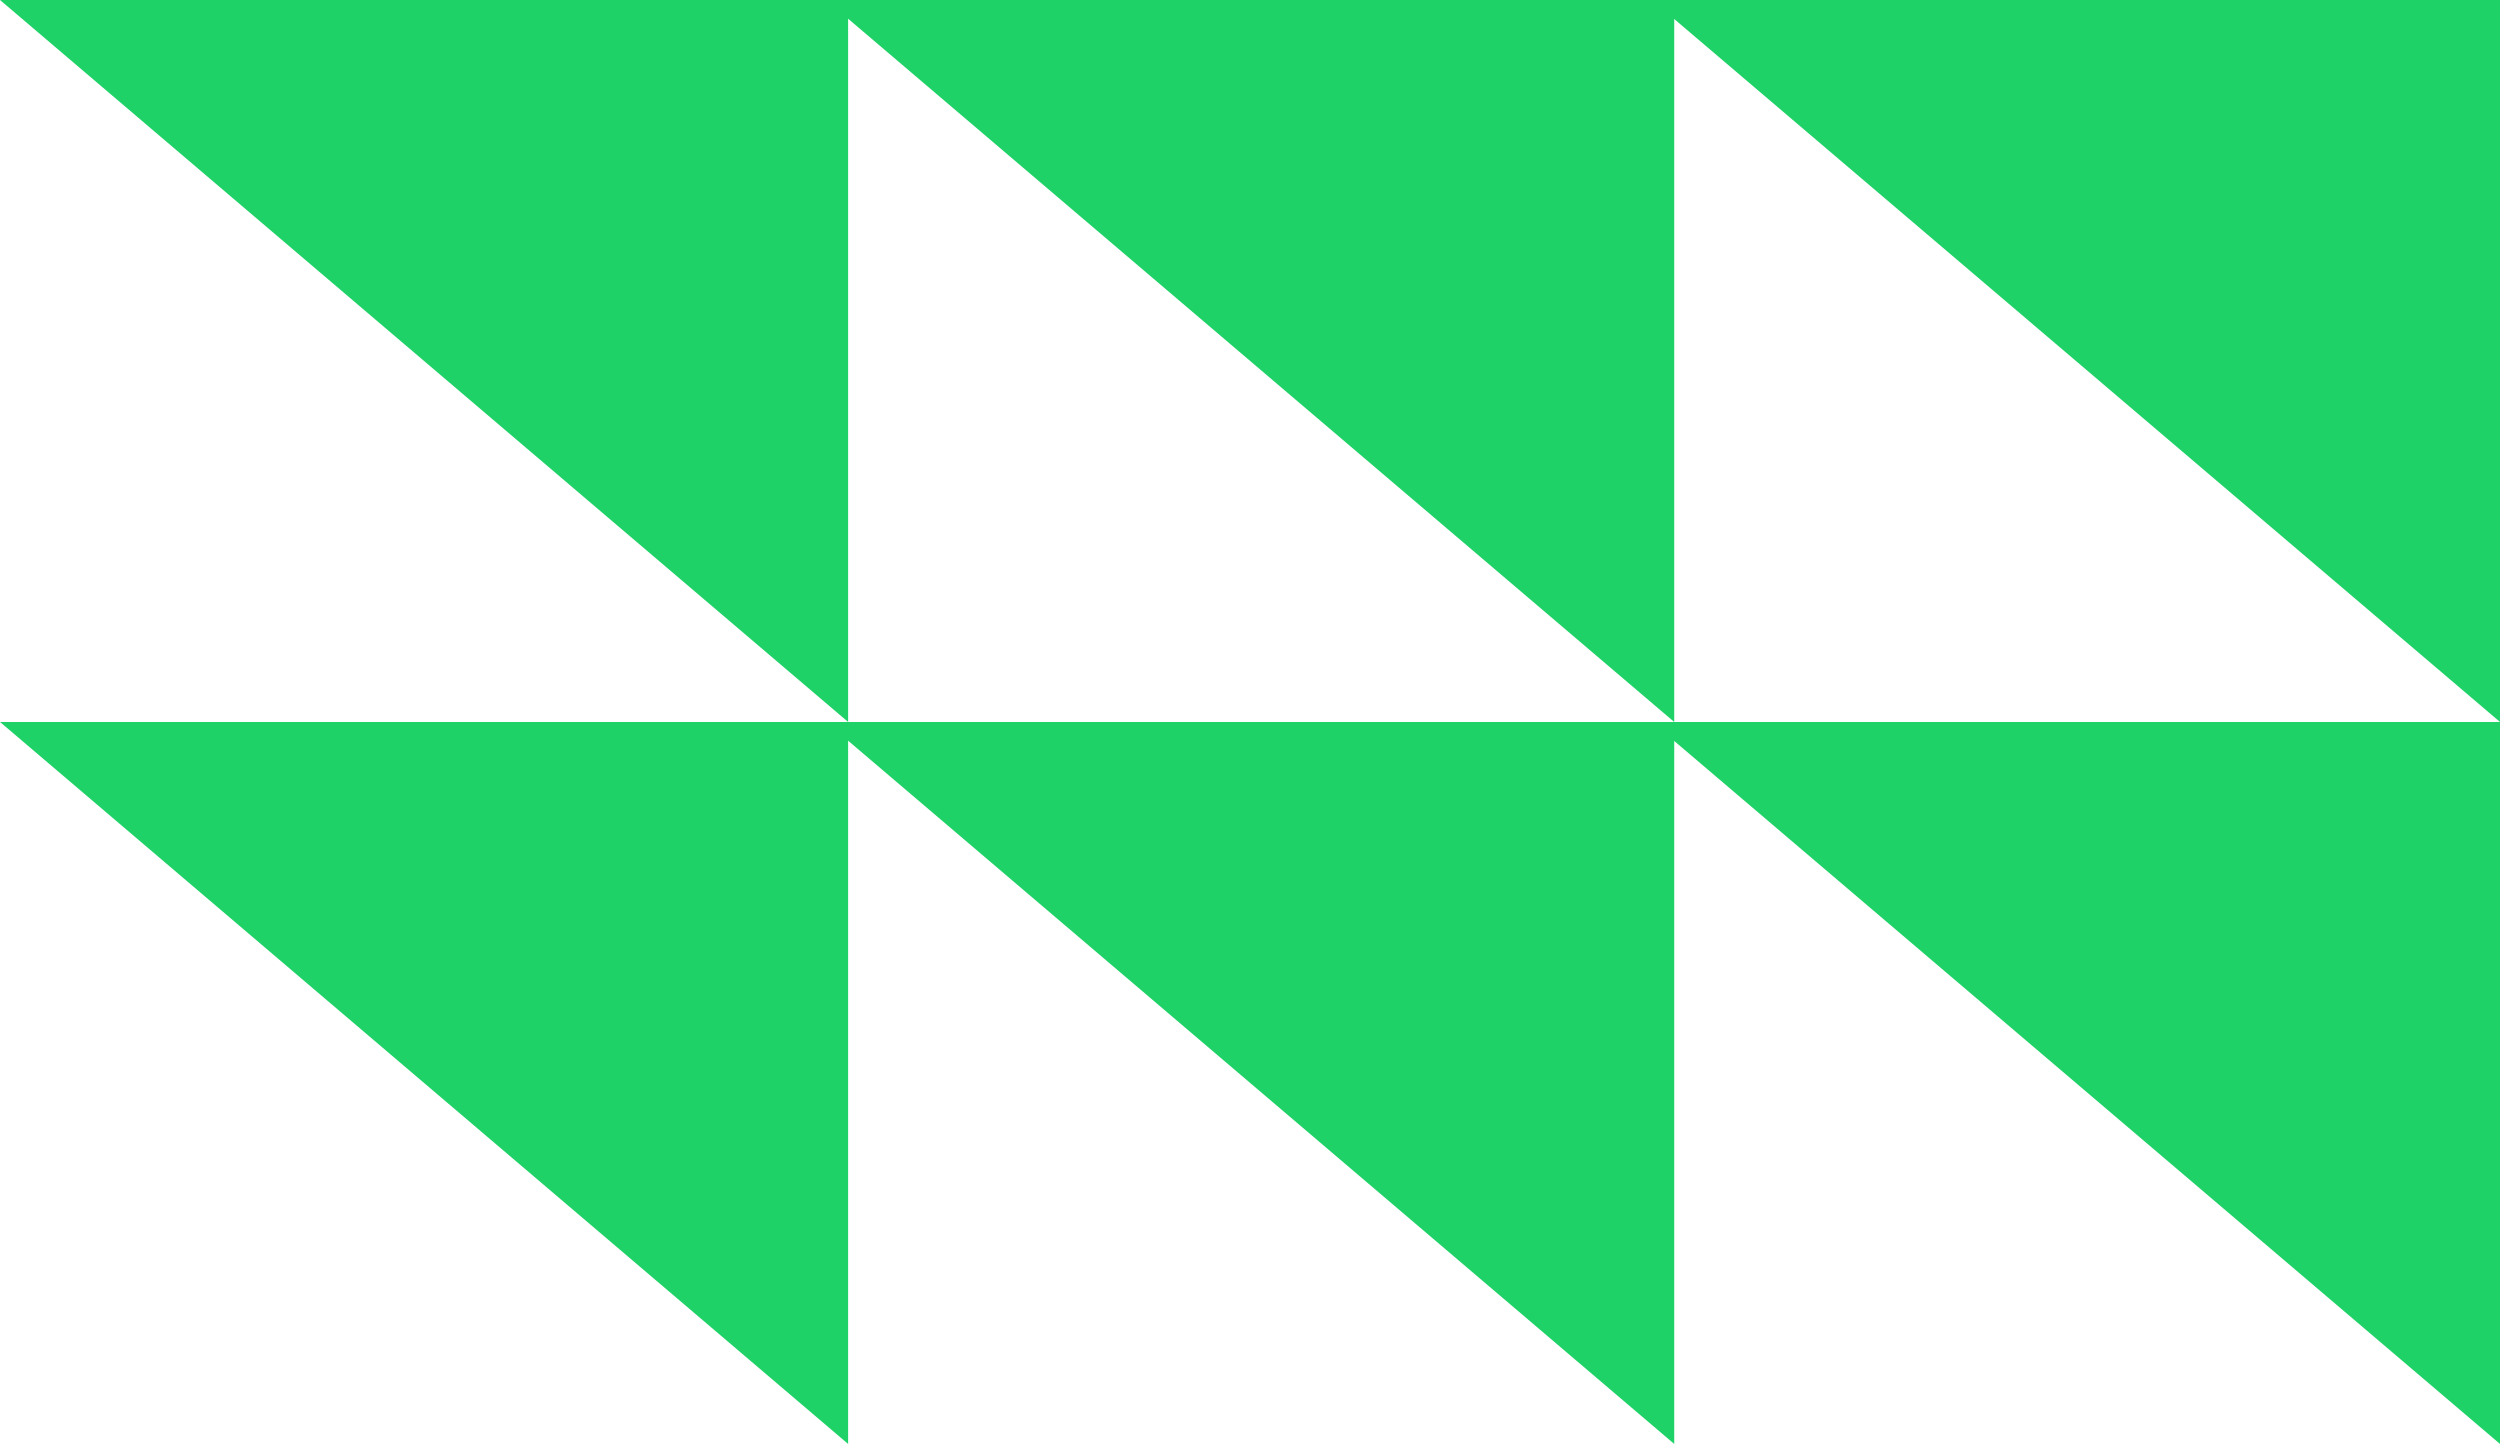 <?xml version="1.0" encoding="UTF-8"?> <svg xmlns="http://www.w3.org/2000/svg" width="217" height="126" viewBox="0 0 217 126" fill="none"><g clip-path="url(#clip0_4371_5244)"><path d="M217 0V62.667L143.383 0H217Z" fill="#1ED267"></path><path d="M145.323 0V62.667L71.706 0H145.323Z" fill="#1ED267"></path><path d="M73.617 0V62.667L-2.87427e-05 0H73.617Z" fill="#1ED267"></path><path d="M217 62.667V125.335L143.383 62.667H217Z" fill="#1ED267"></path><path d="M145.323 62.667V125.335L71.706 62.667H145.323Z" fill="#1ED267"></path><path d="M73.617 62.667V125.335L-2.87427e-05 62.667H73.617Z" fill="#1ED267"></path></g><defs><clipPath id="clip0_4371_5244"><rect width="217" height="126" fill="white" transform="matrix(-1 0 0 1 217 0)"></rect></clipPath></defs></svg> 